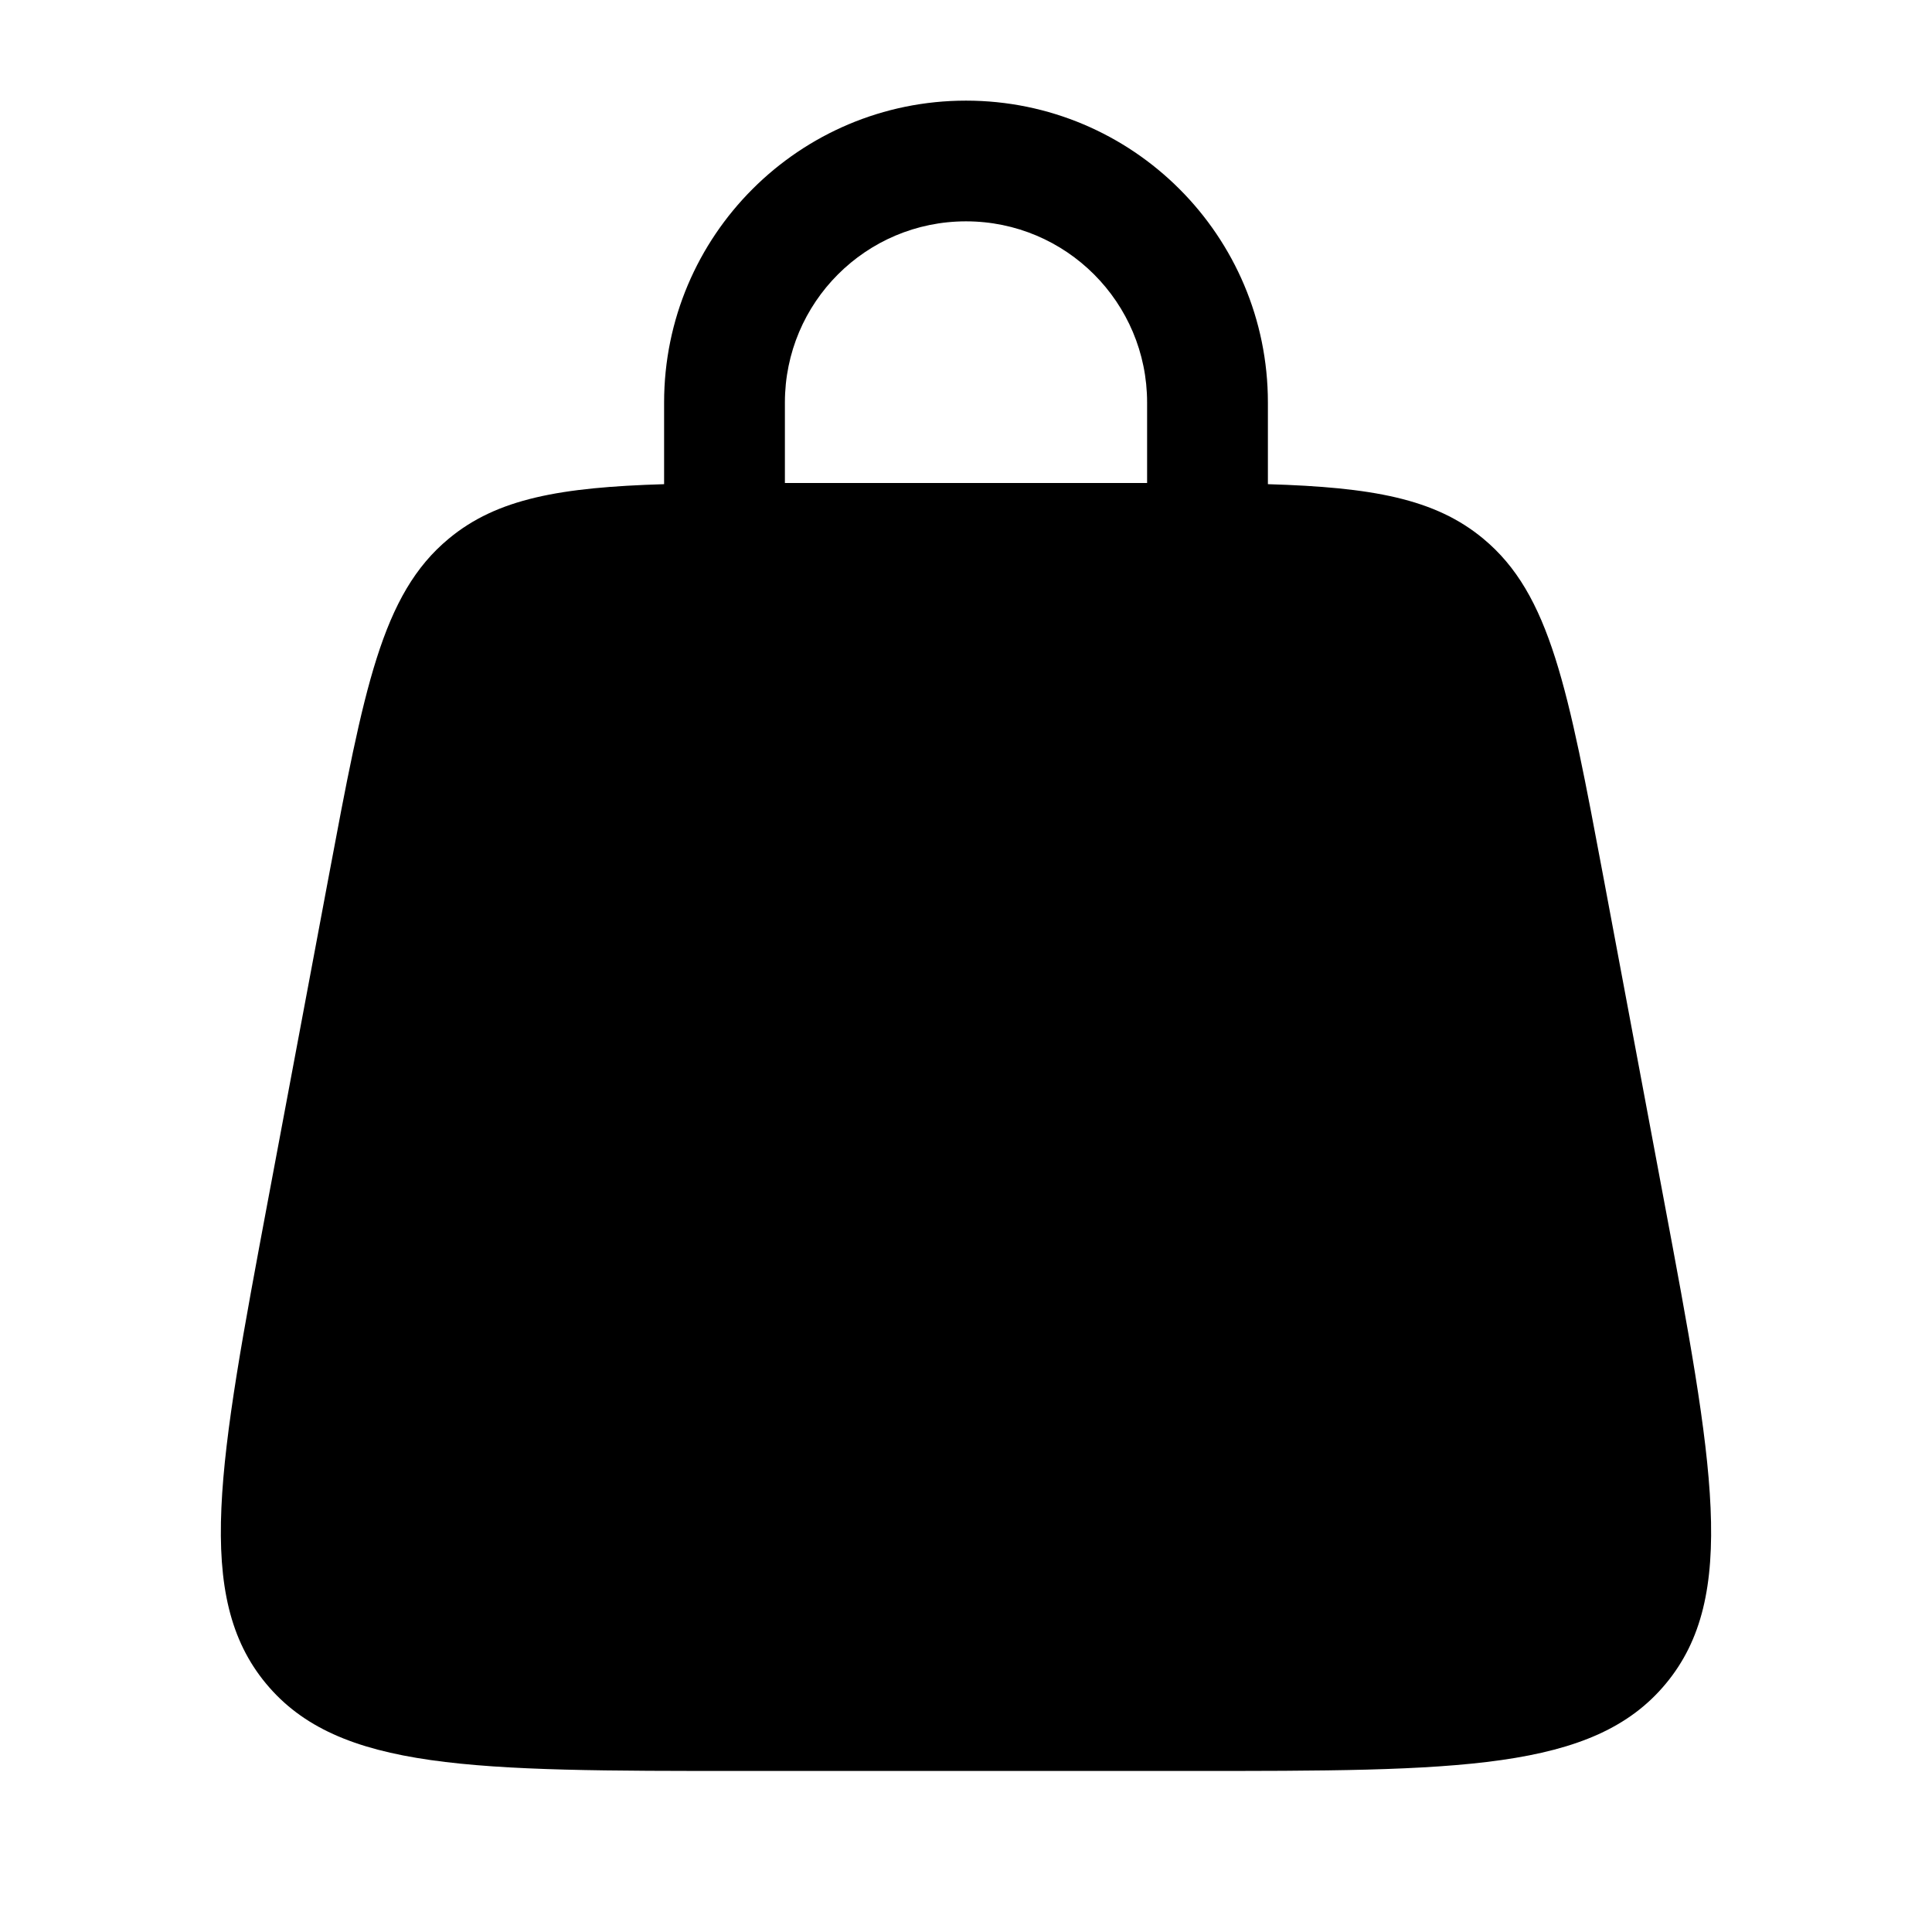 <svg width="23" height="23" viewBox="0 0 23 23" fill="none" xmlns="http://www.w3.org/2000/svg">
<path fill-rule="evenodd" clip-rule="evenodd" d="M7.906 5.764C7.906 5.76 7.906 5.755 7.906 5.75V4.792C7.906 2.807 9.515 1.198 11.5 1.198C13.485 1.198 15.094 2.807 15.094 4.792V5.75C15.094 5.755 15.094 5.76 15.094 5.764C16.327 5.801 17.082 5.934 17.658 6.413C18.457 7.075 18.667 8.197 19.088 10.441L19.806 14.274C20.398 17.428 20.694 19.006 19.831 20.044C18.969 21.083 17.364 21.083 14.155 21.083H8.845C5.635 21.083 4.031 21.083 3.168 20.044C2.306 19.006 2.602 17.428 3.193 14.274L3.912 10.441C4.333 8.197 4.543 7.075 5.342 6.413C5.918 5.934 6.673 5.801 7.906 5.764ZM9.344 4.792C9.344 3.601 10.309 2.635 11.5 2.635C12.691 2.635 13.656 3.601 13.656 4.792V5.75C13.656 5.75 13.656 5.75 13.656 5.75C13.584 5.75 13.511 5.75 13.436 5.75H9.564C9.489 5.75 9.416 5.75 9.344 5.75V4.792Z" fill="black"/>
</svg>
